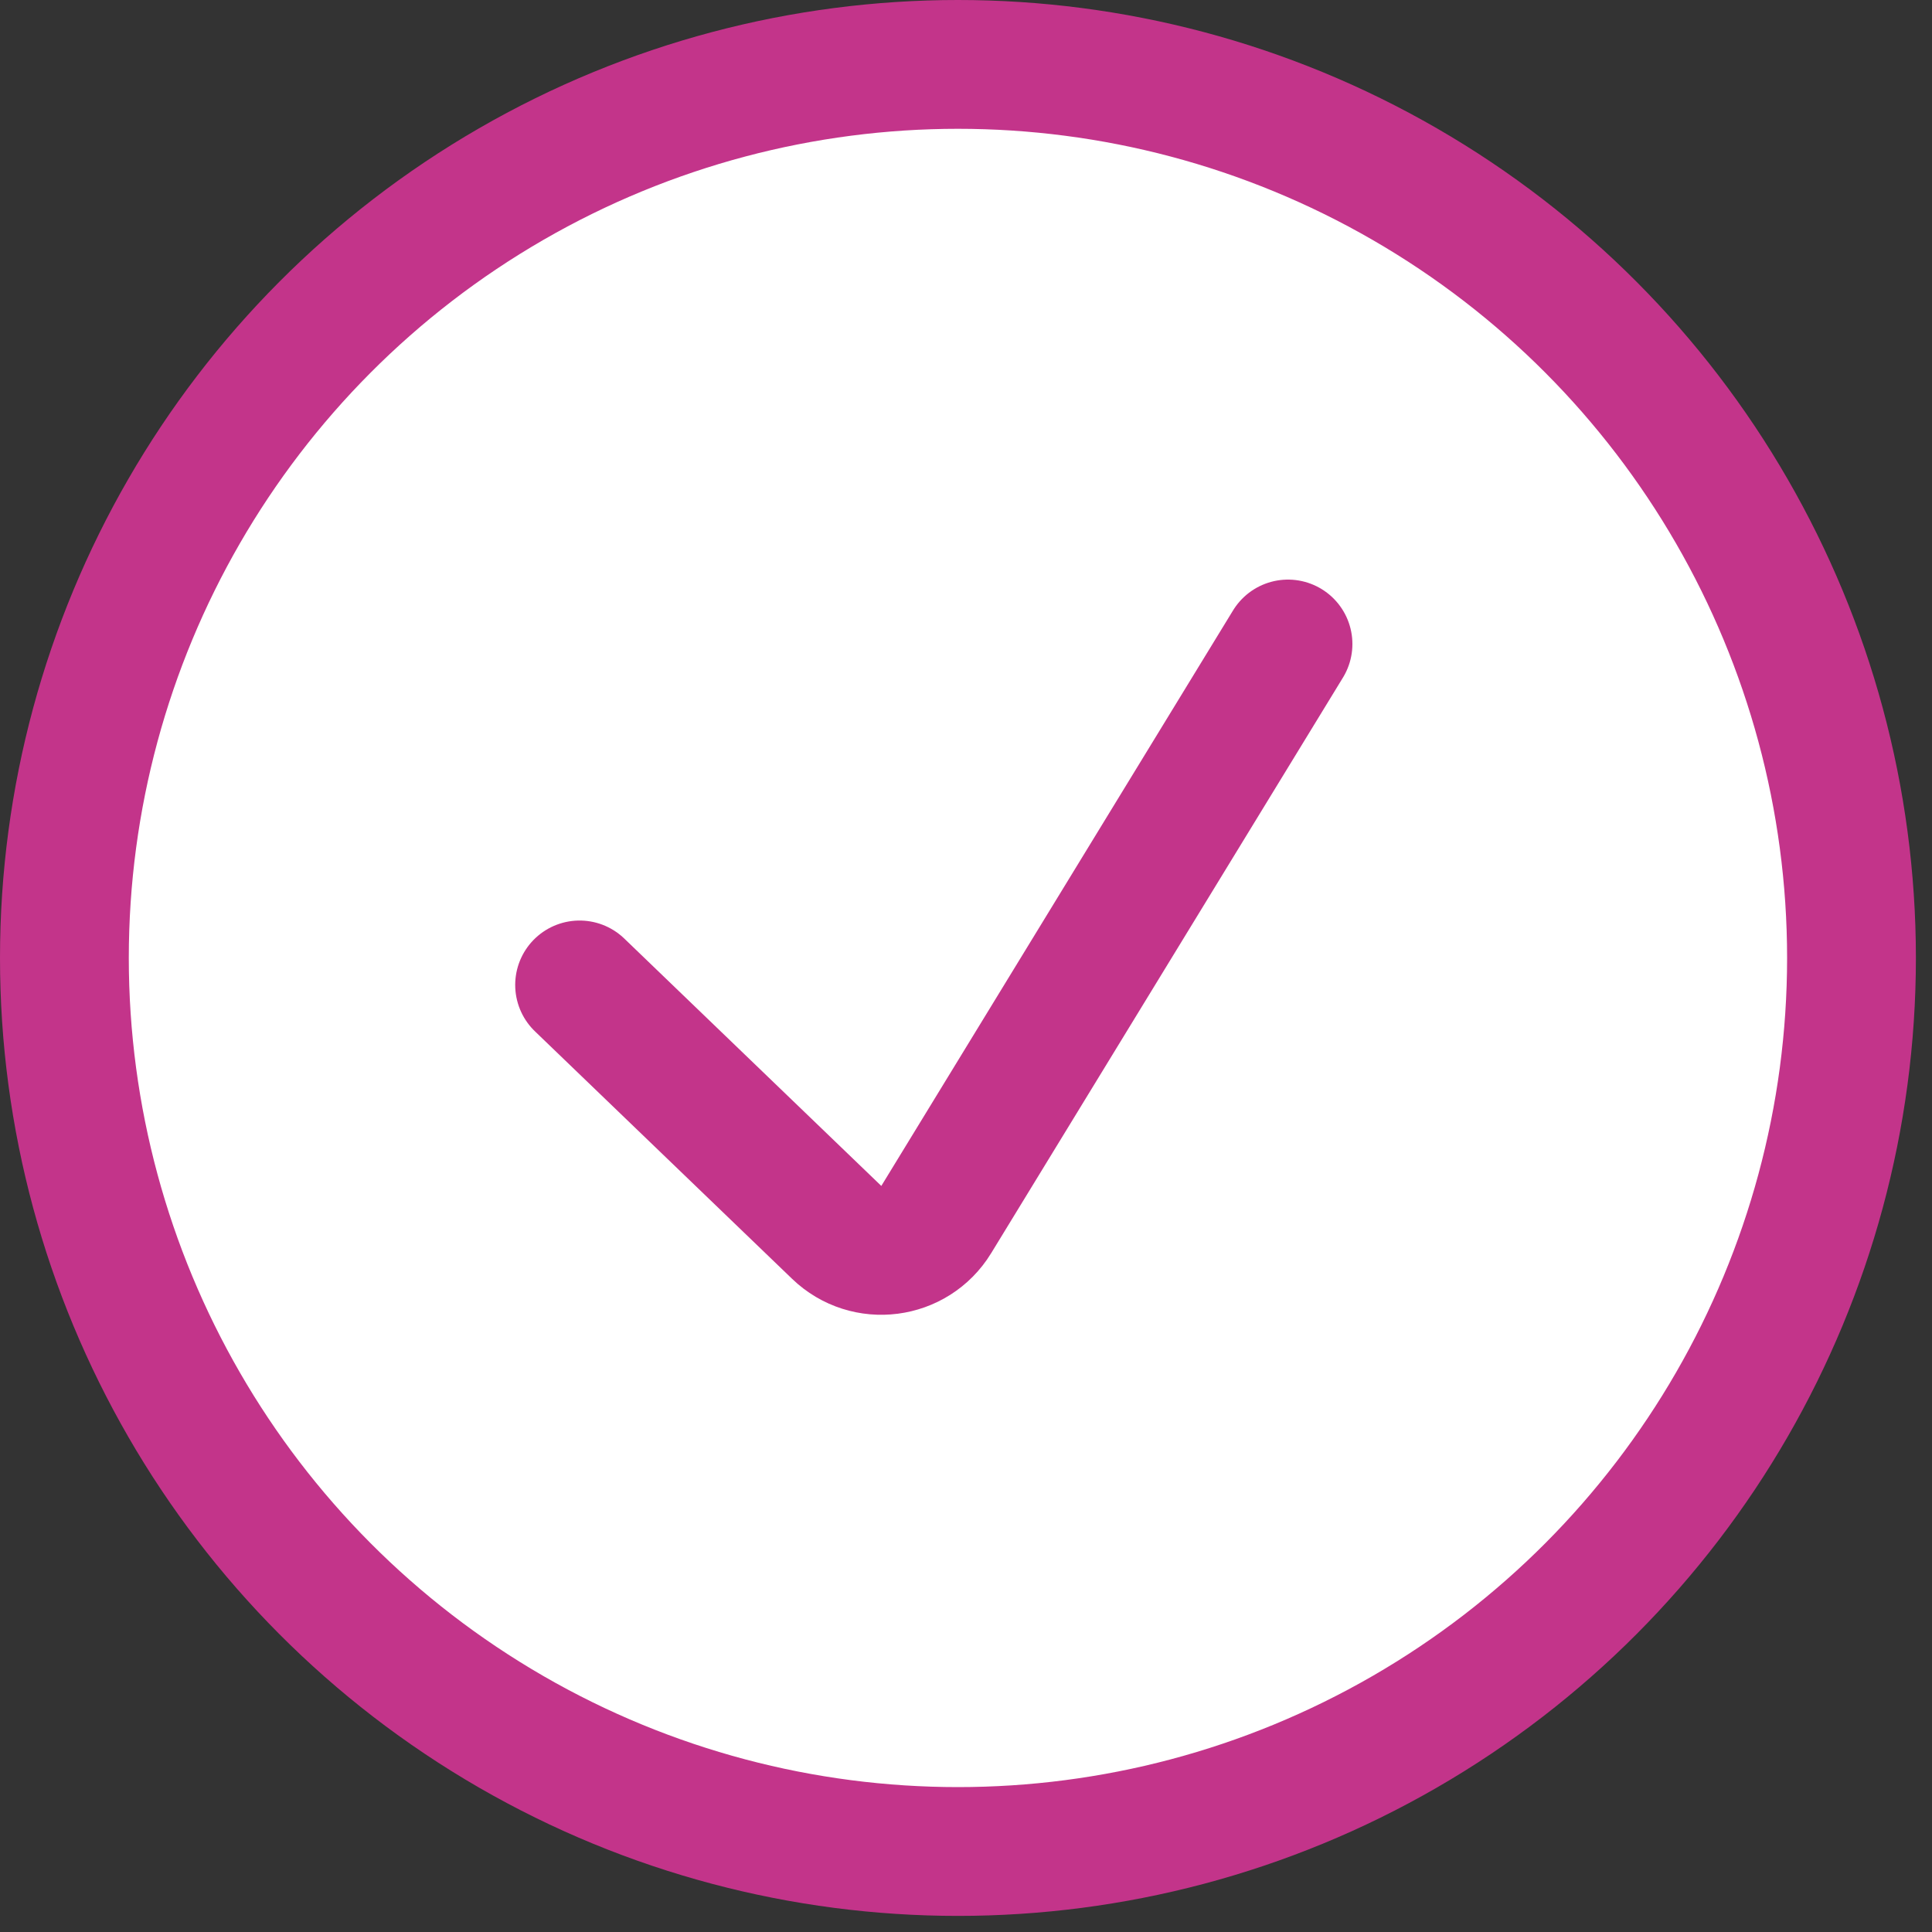 <?xml version="1.0" encoding="UTF-8"?> <svg xmlns="http://www.w3.org/2000/svg" width="30" height="30" viewBox="0 0 30 30" fill="none"><rect x="0" y="0" width="30" height="30" fill="#333333" stroke="none"/><circle cx="14.875" cy="14.875" r="13.875" fill="white" stroke="#C3348A" stroke-width="2"></circle><path d="M9 15.294L12.992 19.136C13.452 19.58 14.205 19.483 14.538 18.937L20 10" stroke="#C3348A" stroke-width="2" stroke-linecap="round"></path></svg> 